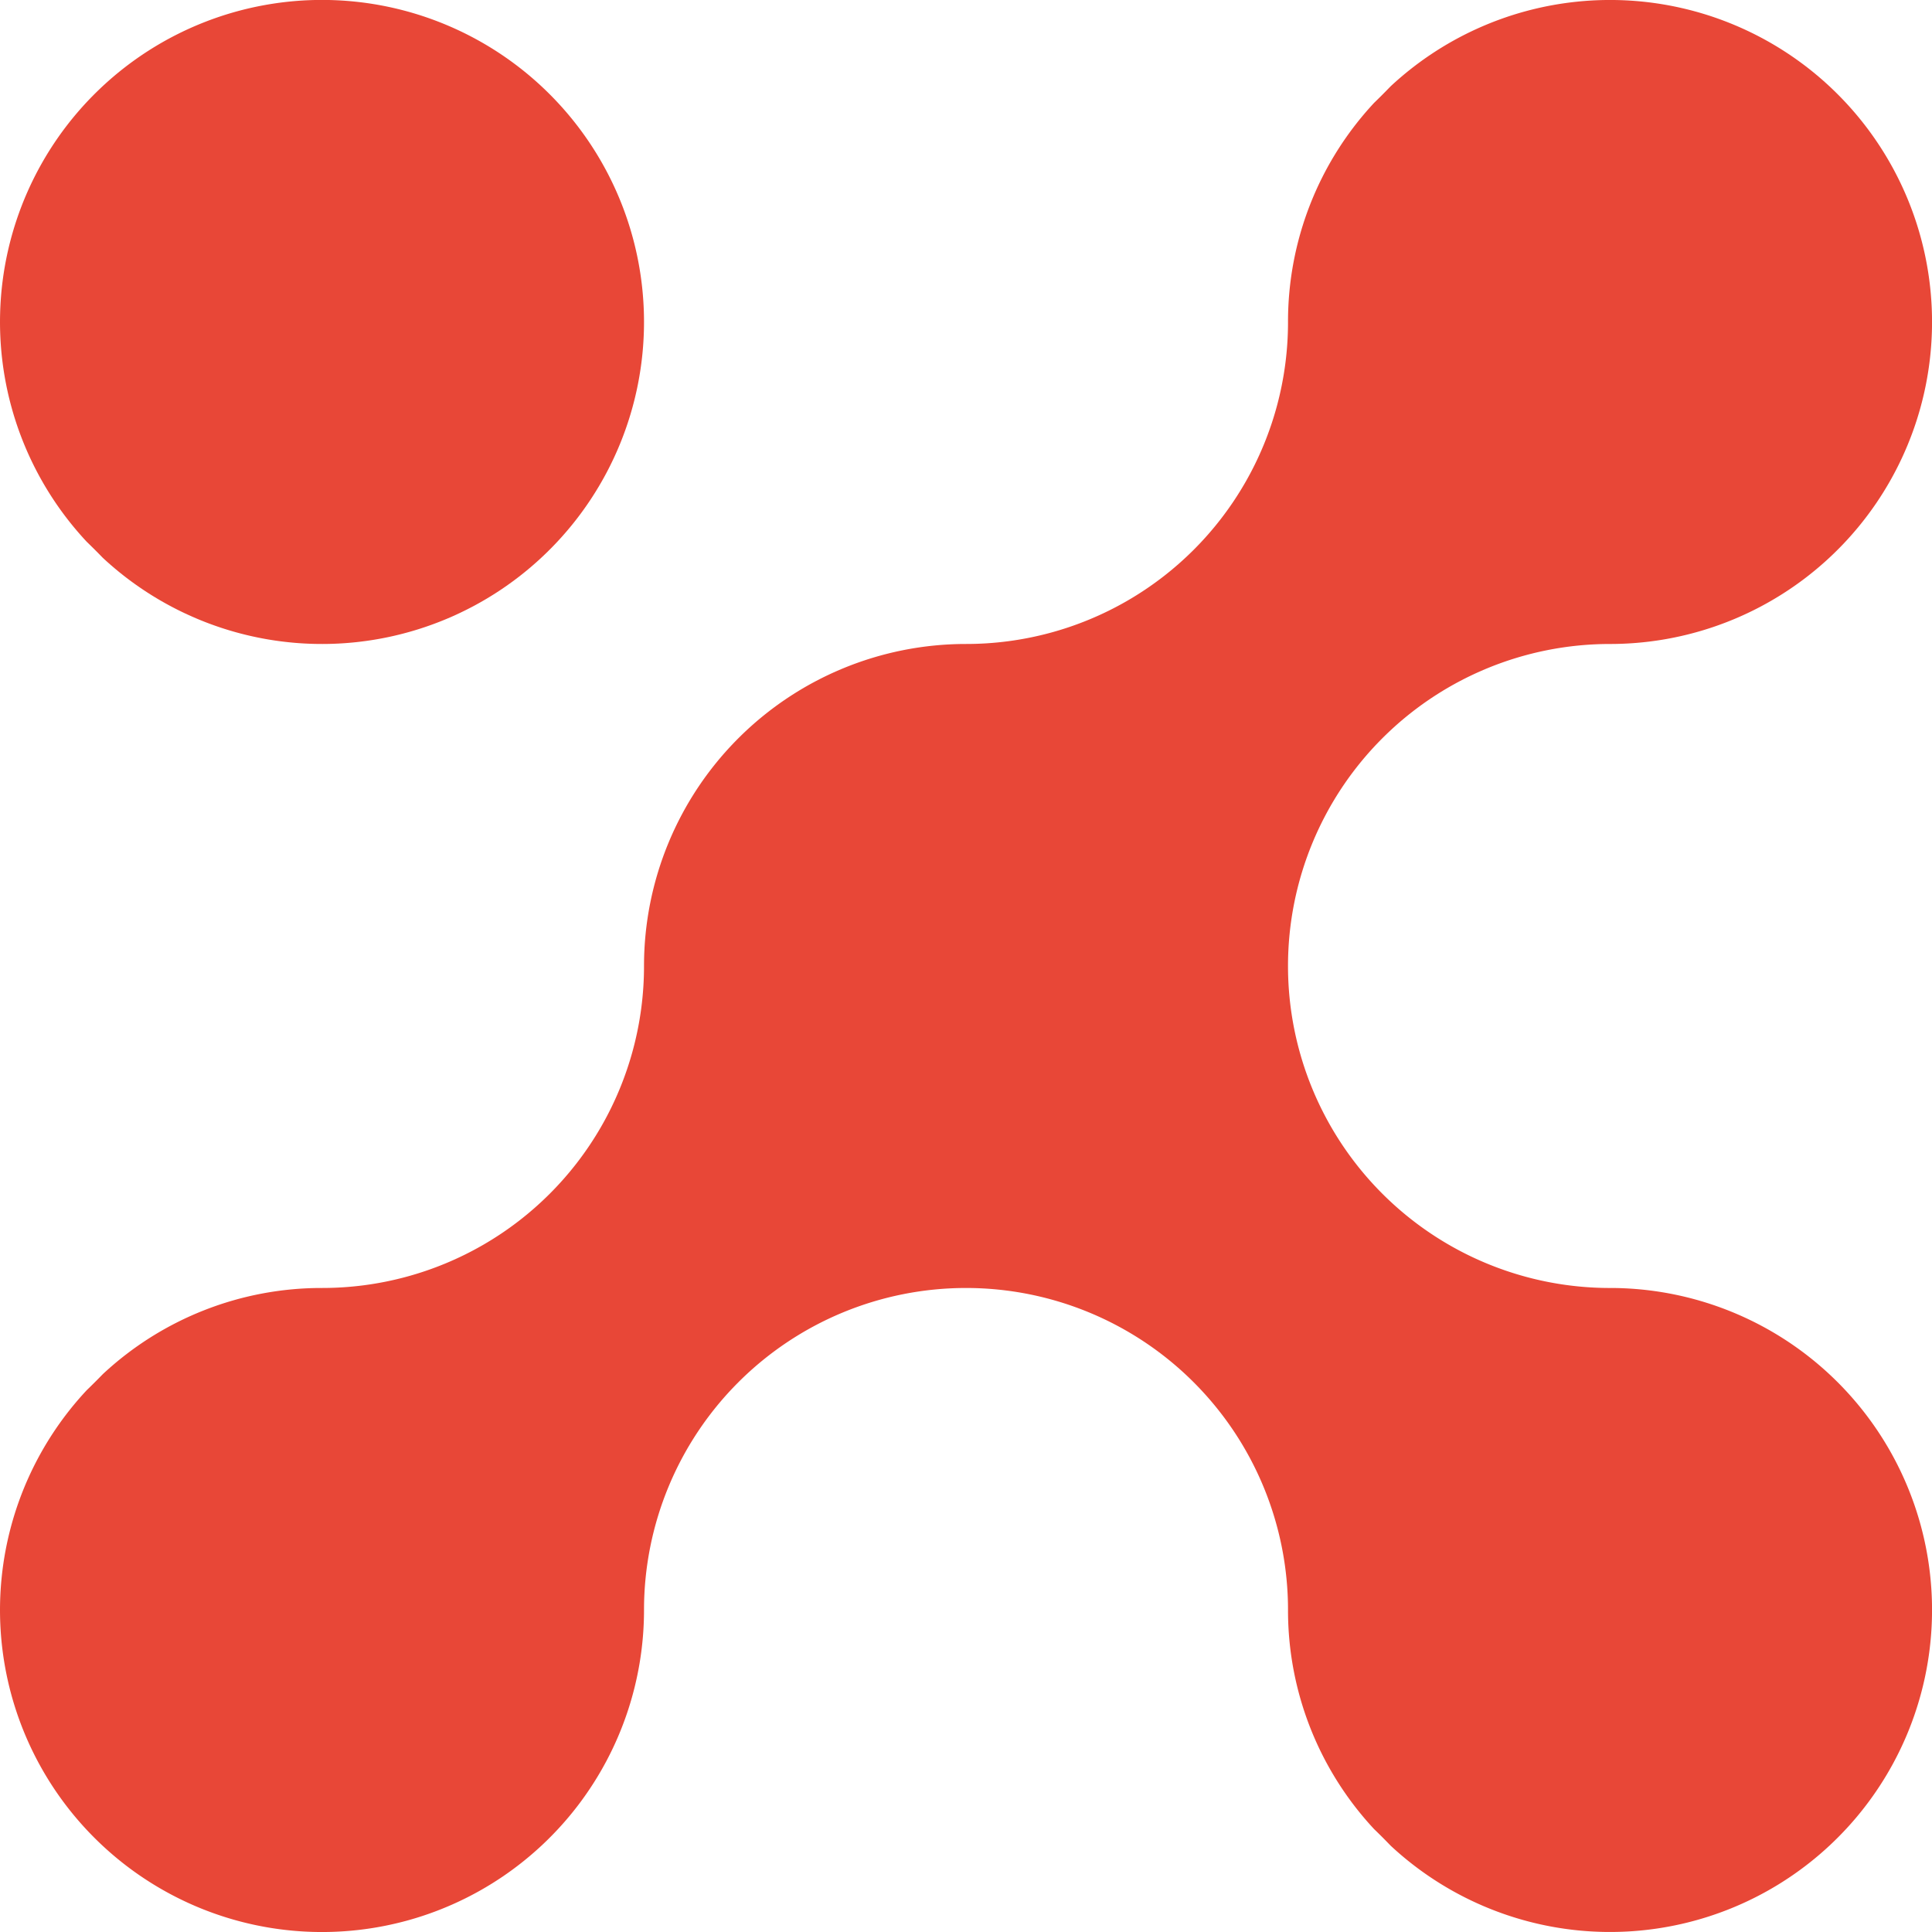 <svg xmlns="http://www.w3.org/2000/svg" width="194.999" height="194.999" viewBox="0 0 194.999 194.999">
	<g id="Group_466" data-name="Group 466" transform="translate(-6329.042 -1190.095)">
		<path id="Path_3492" data-name="Path 3492" d="M6339.422,1246.4a32.491,32.491,0,0,0,44.937-.667c.107-.109.216-.216.325-.325a32.5,32.5,0,1,0-46.888-.631Q6338.624,1245.576,6339.422,1246.4Z" transform="translate(0 0)" fill="#e84737"/>
		<path id="Path_3493" data-name="Path 3493" d="M6491.542,1320.093a32.5,32.5,0,1,1,0-65,32.5,32.5,0,1,0-22.151-56.279q-.814.847-1.659,1.662a32.382,32.382,0,0,0-8.689,22.116,32.478,32.478,0,0,1-32.5,32.5,32.5,32.5,0,0,0-32.5,32.5,32.476,32.476,0,0,1-32.5,32.5,32.381,32.381,0,0,0-22.119,8.693q-.8.825-1.626,1.621a32.5,32.5,0,1,0,56.245,22.187,32.5,32.5,0,1,1,65,0,32.385,32.385,0,0,0,8.688,22.115q.847.814,1.66,1.663a32.5,32.5,0,1,0,22.151-56.279Z" transform="translate(0 0)" fill="#e84737"/>
	</g>
</svg>
